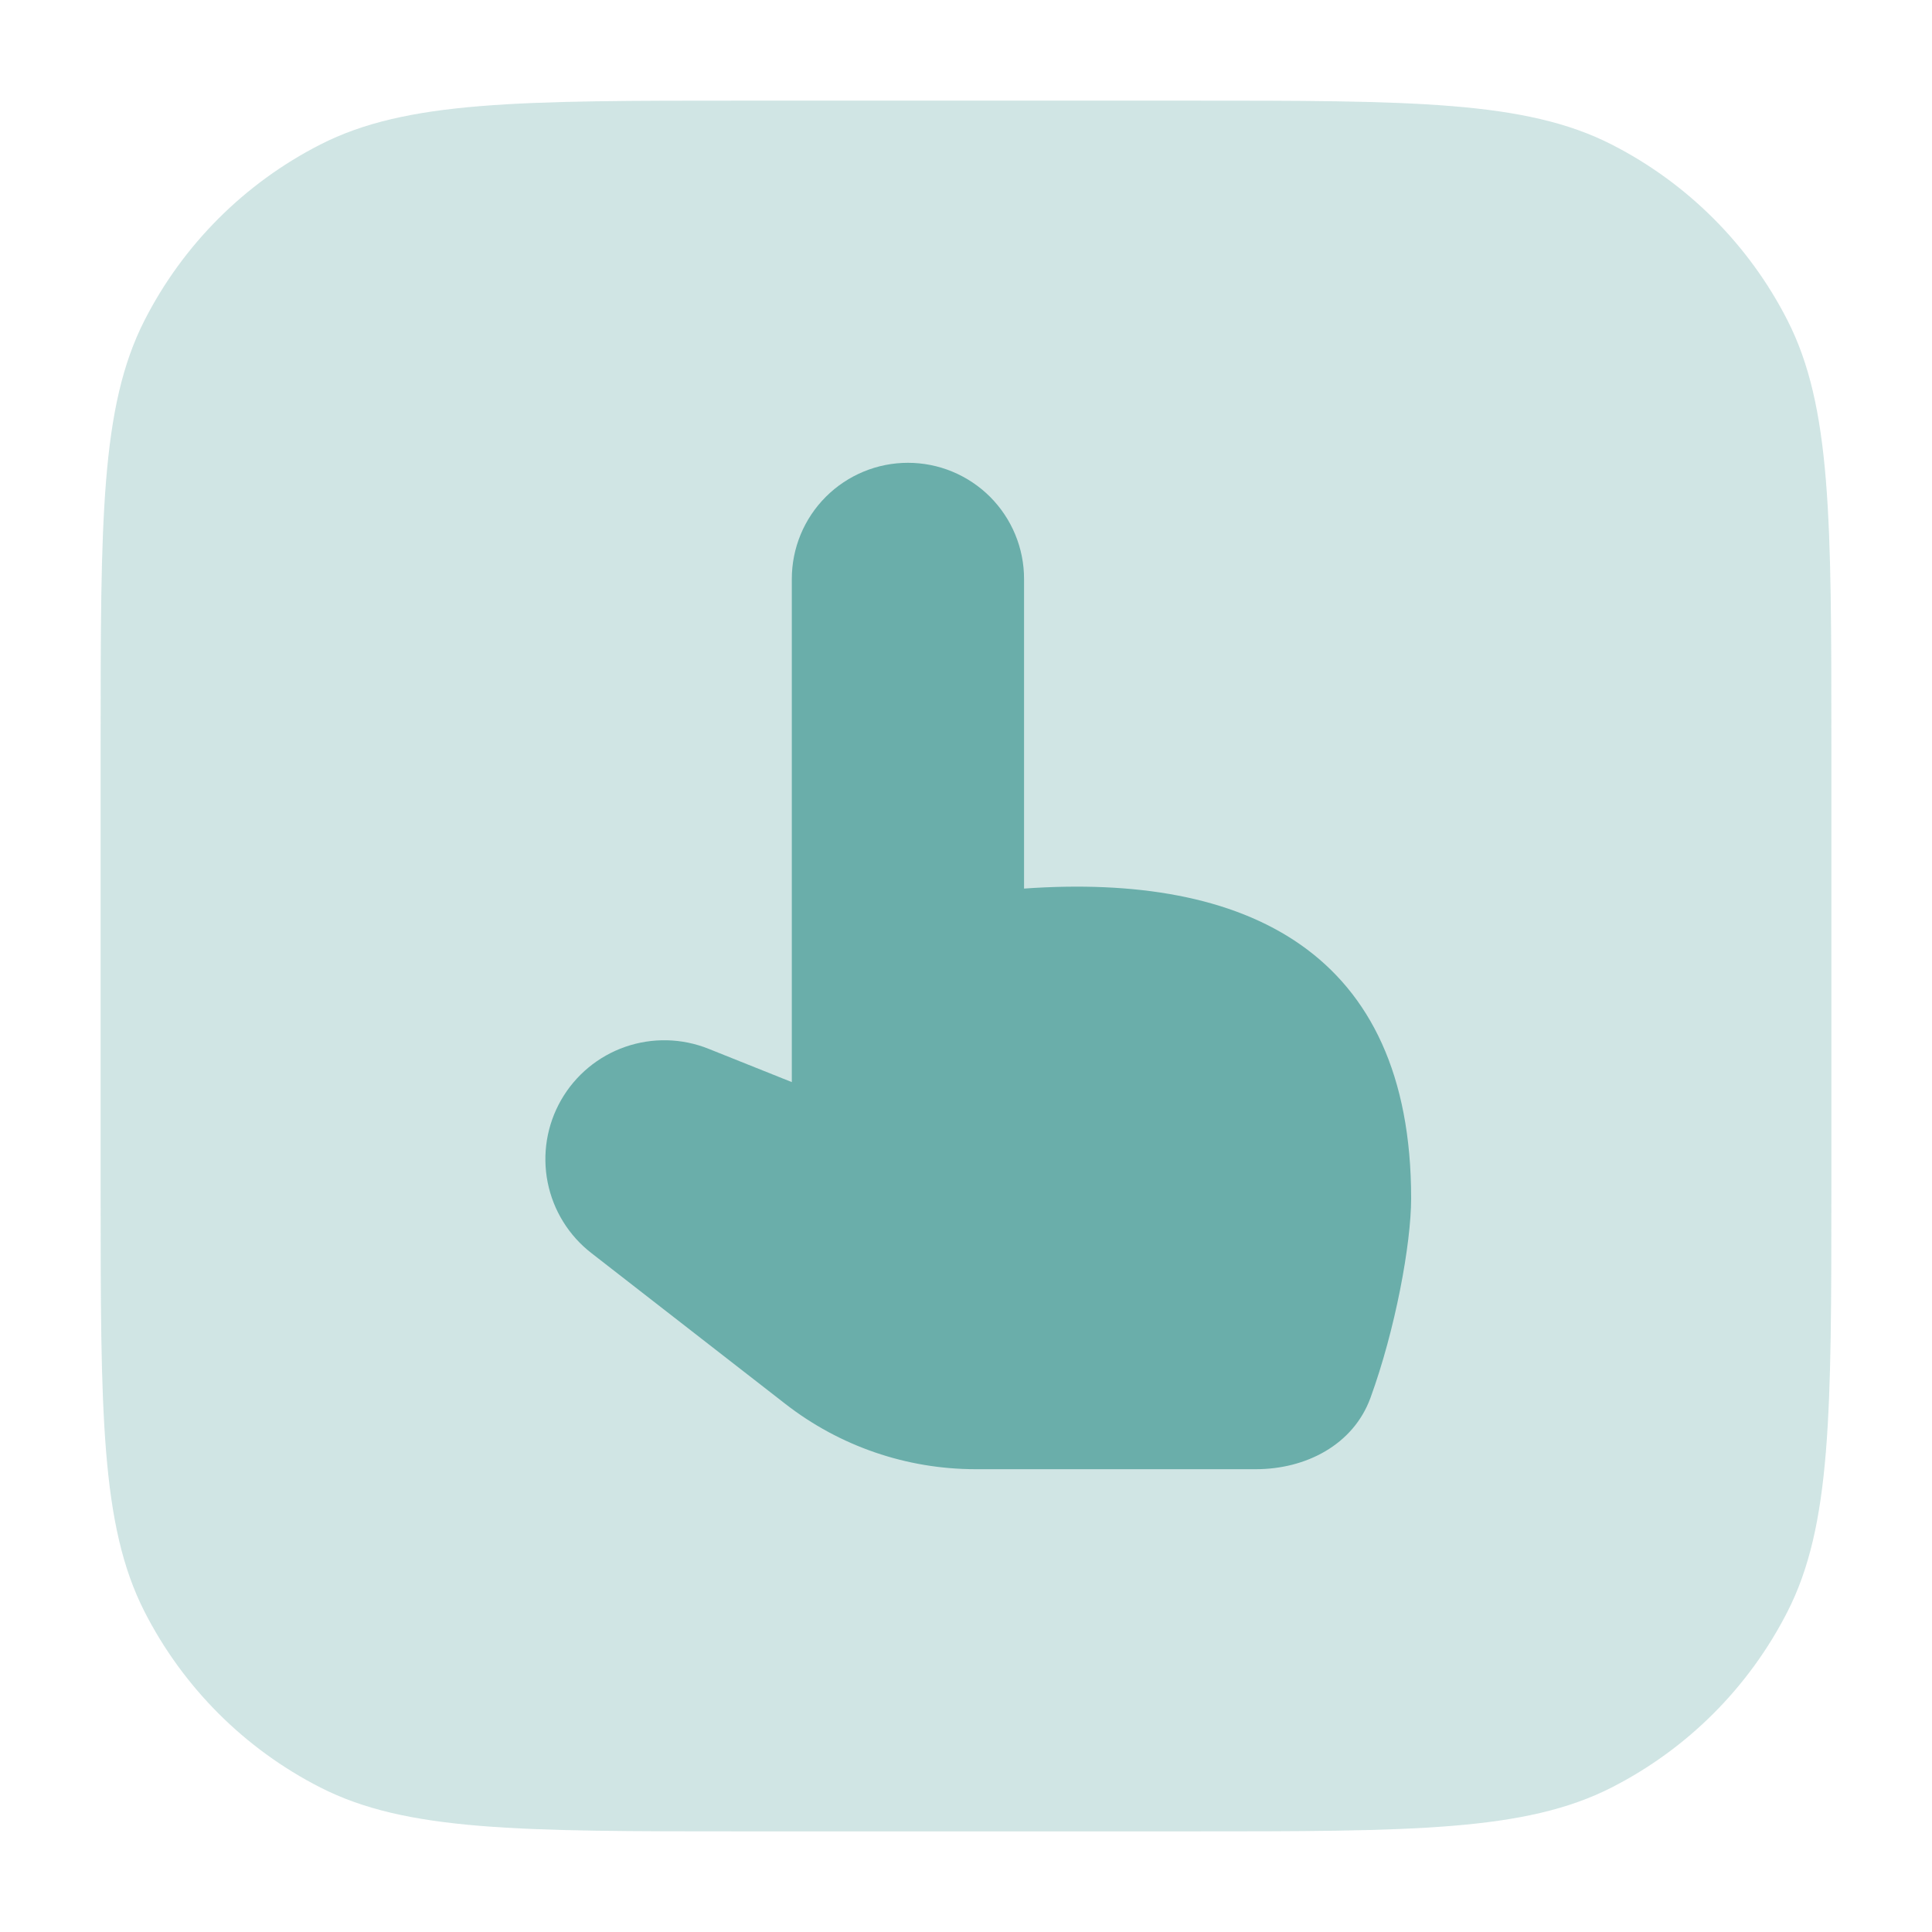 <svg width="82" height="82" viewBox="0 0 82 82" fill="none" xmlns="http://www.w3.org/2000/svg">
<path opacity="0.32" d="M31.604 4.271C22.037 4.271 17.253 4.271 13.598 6.133C10.384 7.771 7.771 10.384 6.133 13.598C4.271 17.253 4.271 22.037 4.271 31.604V50.396C4.271 59.964 4.271 64.747 6.133 68.402C7.771 71.616 10.384 74.23 13.598 75.867C17.253 77.729 22.037 77.729 31.604 77.729H50.396C59.964 77.729 64.747 77.729 68.402 75.867C71.616 74.23 74.23 71.616 75.867 68.402C77.729 64.747 77.729 59.964 77.729 50.396V31.604C77.729 22.037 77.729 17.253 75.867 13.598C74.23 10.384 71.616 7.771 68.402 6.133C64.747 4.271 59.964 4.271 50.396 4.271H31.604Z" fill="#6AAEAA"/>
<path d="M33.607 24.571V45.928L30.078 44.516C28.948 44.061 27.691 44.031 26.54 44.43C25.389 44.829 24.422 45.631 23.816 46.688C23.21 47.745 23.007 48.986 23.244 50.181C23.482 51.376 24.143 52.445 25.107 53.19L33.334 59.587C35.641 61.382 38.479 62.356 41.401 62.357H53.305C55.424 62.357 57.435 61.325 58.165 59.334C59.216 56.453 59.893 52.809 59.893 50.857C59.893 40.369 52.878 37.047 43.464 37.714V24.571C43.464 23.924 43.337 23.283 43.089 22.685C42.841 22.087 42.478 21.544 42.021 21.086C41.563 20.629 41.02 20.266 40.422 20.018C39.824 19.77 39.183 19.643 38.536 19.643C37.889 19.643 37.248 19.77 36.65 20.018C36.052 20.266 35.508 20.629 35.051 21.086C34.593 21.544 34.23 22.087 33.982 22.685C33.735 23.283 33.607 23.924 33.607 24.571Z" fill="#6AAEAA"/>
</svg>

